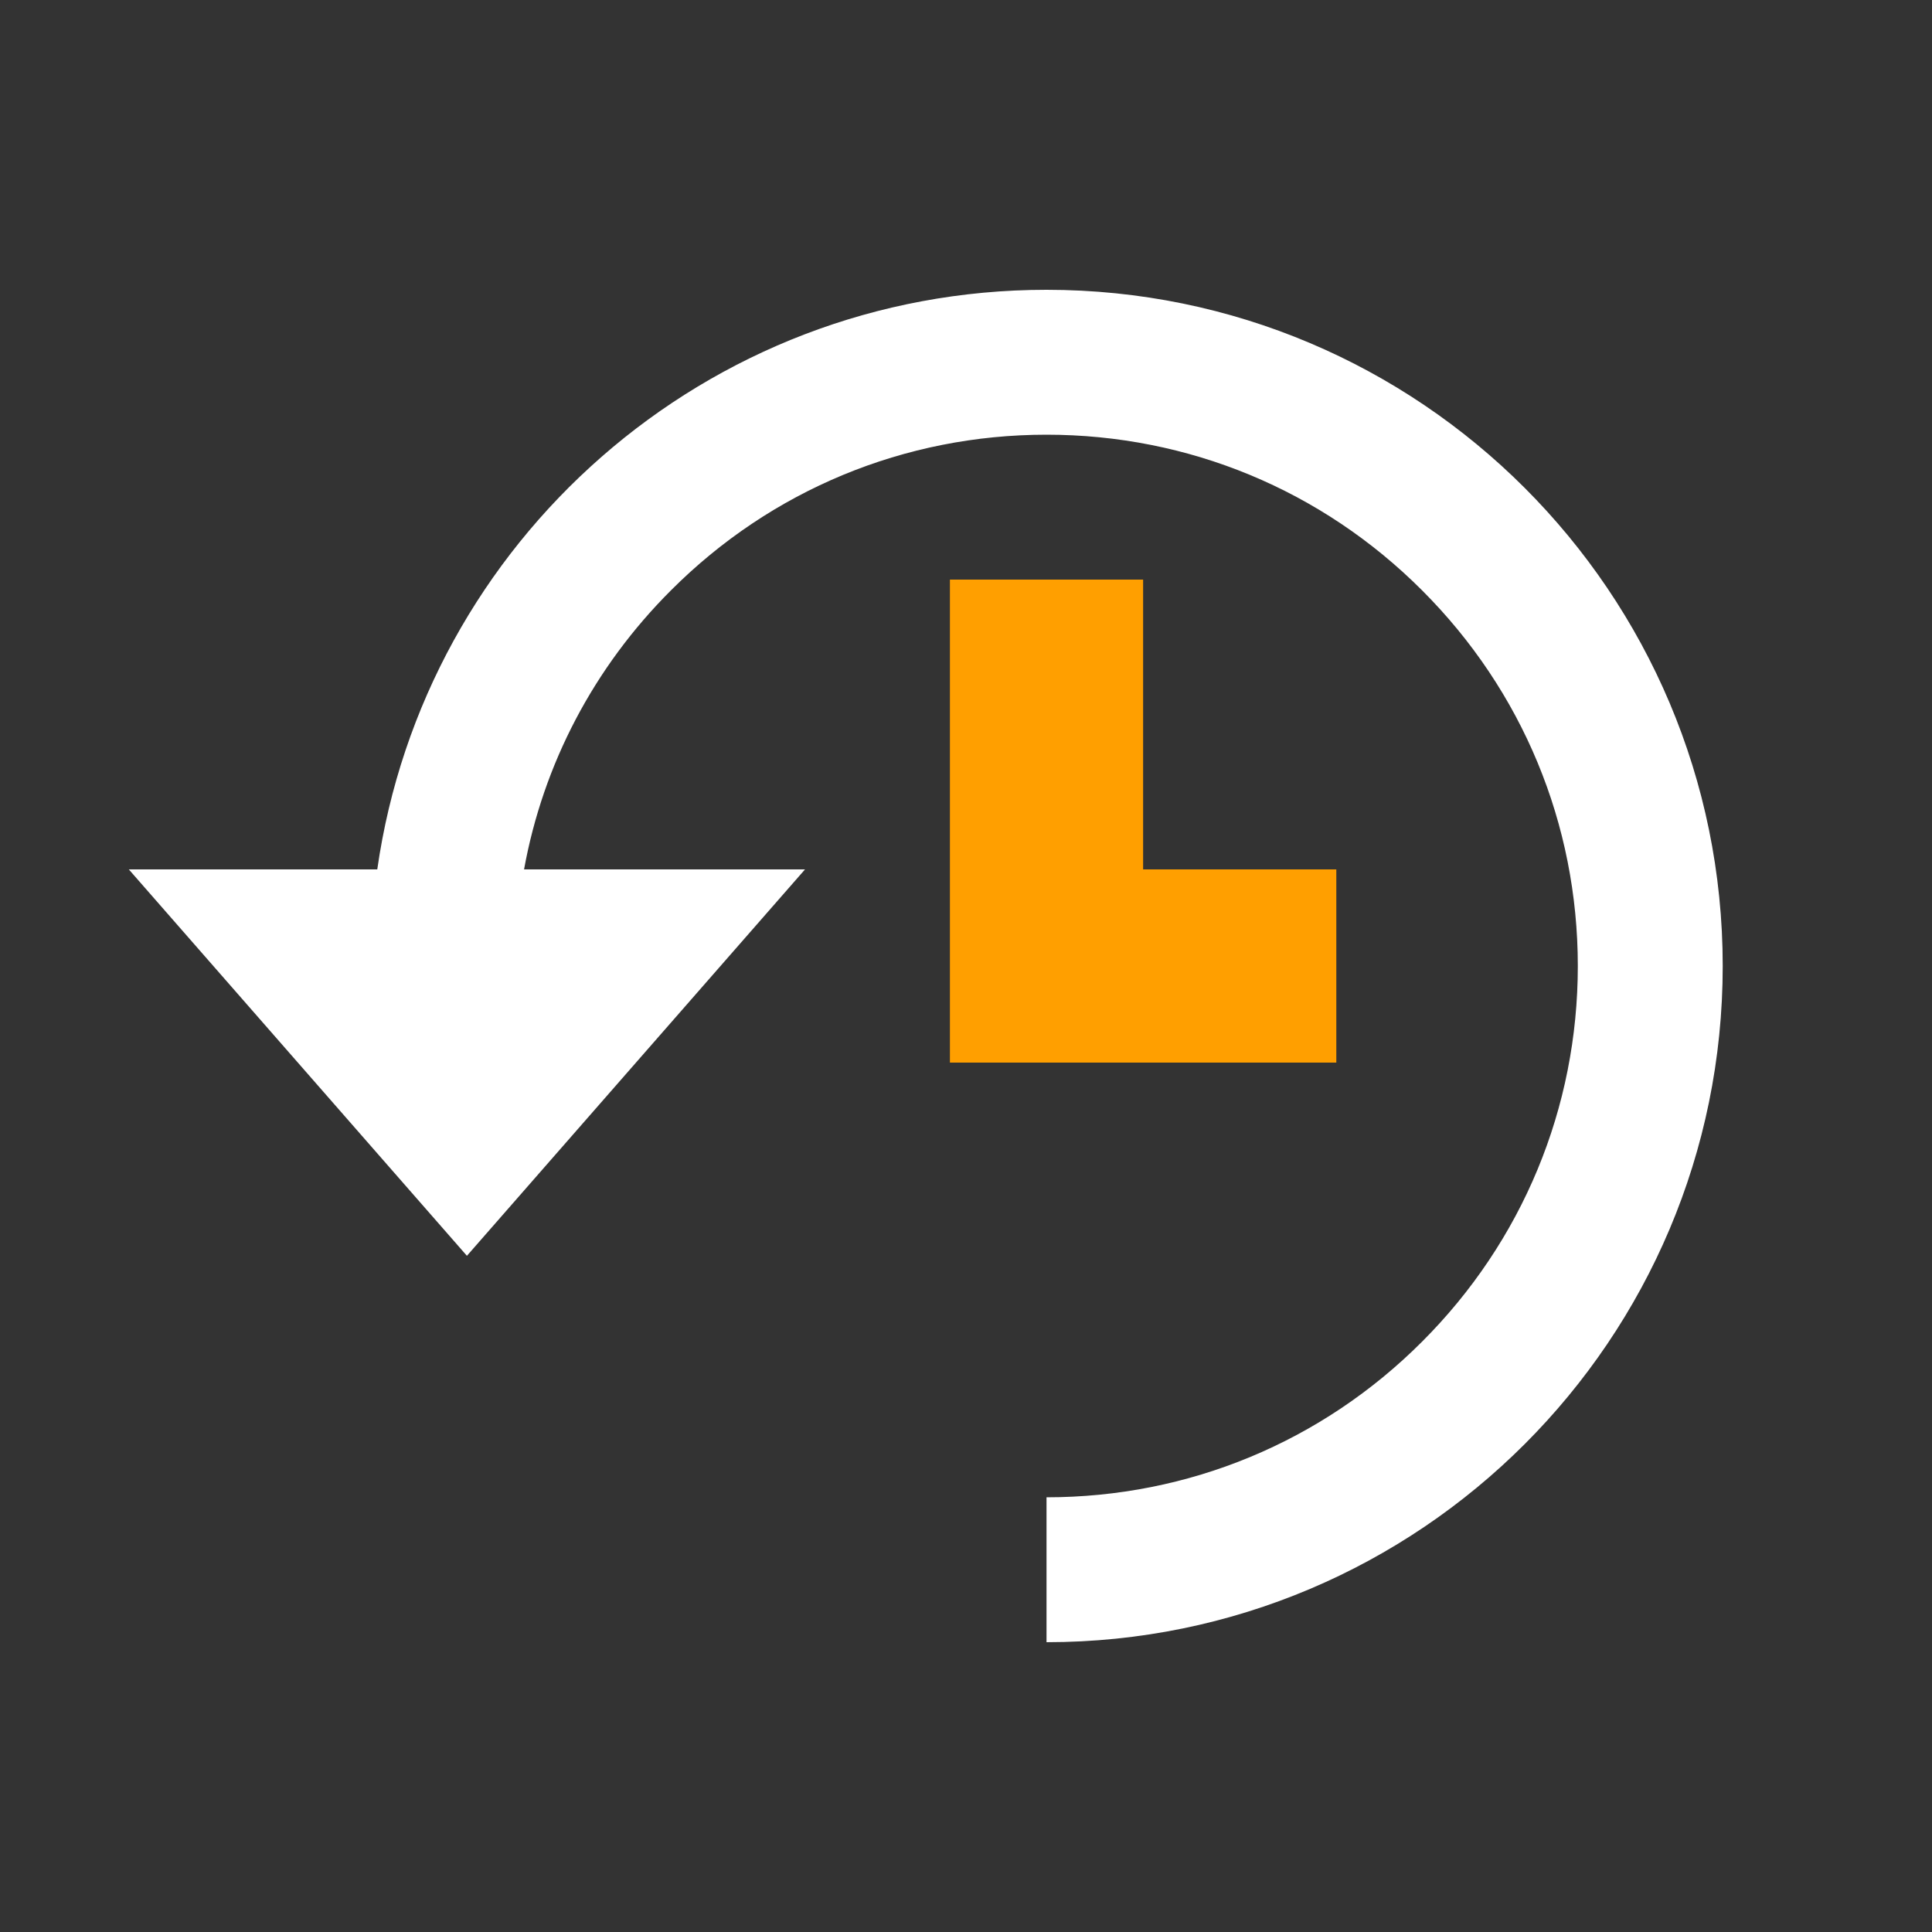 <?xml version="1.0" encoding="utf-8"?>
<!-- Generator: Adobe Illustrator 16.0.0, SVG Export Plug-In . SVG Version: 6.00 Build 0)  -->
<!DOCTYPE svg PUBLIC "-//W3C//DTD SVG 1.1//EN" "http://www.w3.org/Graphics/SVG/1.1/DTD/svg11.dtd">
<svg version="1.1" id="nav_icons" xmlns="http://www.w3.org/2000/svg" xmlns:xlink="http://www.w3.org/1999/xlink" x="0px" y="0px"
	 width="40px" height="40px" viewBox="160 0 40 40" enable-background="new 160 0 40 40" xml:space="preserve">
<rect x="160" y="0" width="40" height="40" fill="#333333" stroke="none"/>
<rect id="fondo" display="none" fill="#0D274B" width="200" height="40"/>
<g id="acerca">
	<path fill="#FFFFFF" d="M181.667,6c7.731,0,14,6.268,14,14c0,7.732-6.269,14-14,14v-3c2.938,0,5.701-1.145,7.776-3.223
		c2.078-2.077,3.224-4.84,3.224-7.777c0-2.937-1.146-5.701-3.224-7.777C187.367,10.145,184.604,9,181.667,9
		s-5.701,1.145-7.776,3.223c-1.6,1.598-2.645,3.6-3.041,5.777h5.817l-7,8l-7-8h5.144C168.779,11.216,174.613,6,181.667,6z"/>
	<polygon fill="#FF9F00" points="187.667,18 187.667,22 179.667,22 179.667,12 183.667,12 183.667,18 	"/>
</g>
</svg>

